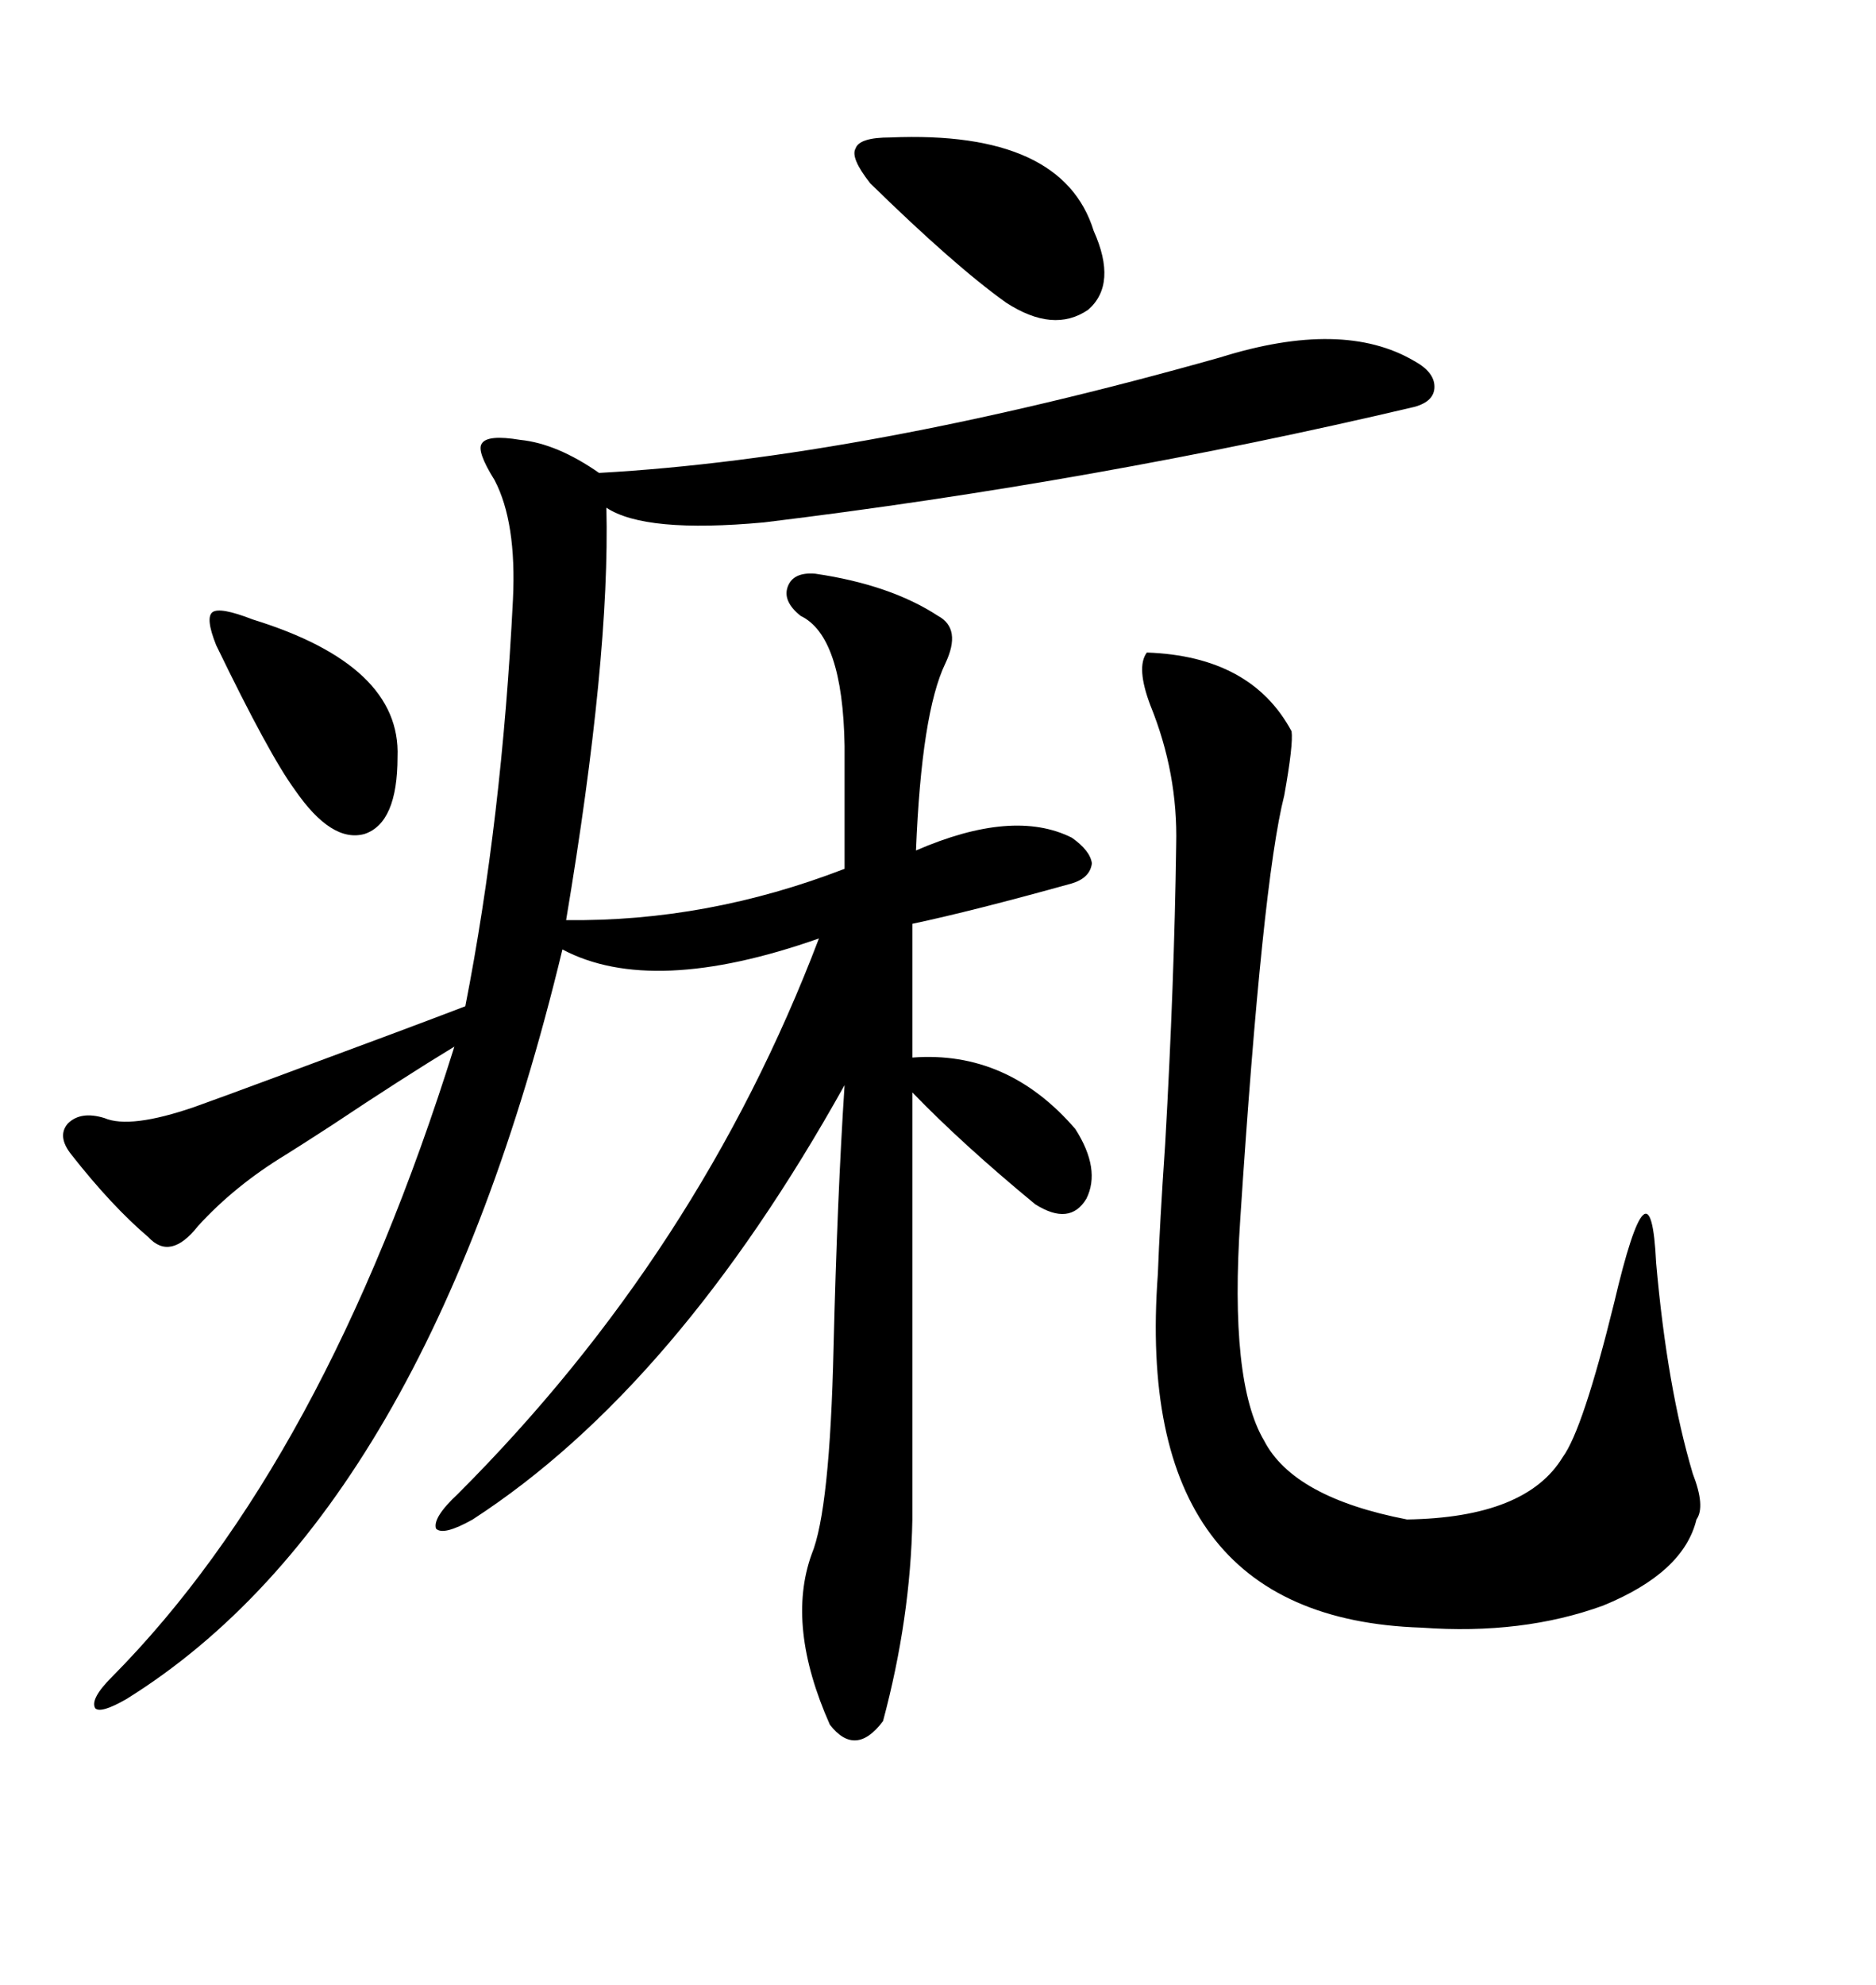 <svg xmlns="http://www.w3.org/2000/svg" xmlns:xlink="http://www.w3.org/1999/xlink" width="300" height="317.285"><path d="M195.12 57.13L195.12 57.13Q214.75 50.98 226.17 57.71L226.17 57.71Q229.39 59.47 229.39 61.82L229.39 61.82Q229.39 64.16 226.17 65.04L226.17 65.04Q175.20 77.05 122.17 83.50L122.17 83.50Q103.13 85.25 96.97 81.15L96.97 81.15Q97.56 105.18 90.53 147.07L90.53 147.07Q113.09 147.36 135.06 138.87L135.06 138.87L135.06 119.24Q134.77 101.66 128.03 98.44L128.03 98.44Q125.10 96.09 125.98 93.75L125.98 93.75Q126.86 91.41 130.37 91.70L130.37 91.70Q142.38 93.46 150 98.44L150 98.44Q153.81 100.49 151.17 106.05L151.17 106.05Q147.36 113.96 146.48 135.94L146.48 135.94Q162.01 129.20 171.39 133.89L171.39 133.89Q174.32 135.94 174.61 137.99L174.61 137.99Q174.32 140.33 171.39 141.21L171.39 141.21Q155.57 145.61 145.90 147.66L145.90 147.66L145.90 169.04Q161.13 167.87 171.97 180.47L171.97 180.47Q176.07 186.91 173.73 191.60L173.73 191.60Q171.09 196.00 165.53 192.48L165.53 192.48Q153.81 182.81 145.90 174.61L145.90 174.61L145.90 242.87Q145.61 258.69 141.21 275.10L141.21 275.10Q136.82 280.96 132.71 275.68L132.71 275.68Q125.68 259.86 129.79 248.44L129.79 248.44Q132.71 241.41 133.30 215.33L133.30 215.33Q133.89 191.31 135.06 173.44L135.06 173.44Q108.11 221.78 75.59 242.87L75.59 242.87Q70.90 245.51 69.73 244.34L69.73 244.34Q69.14 242.58 73.24 238.77L73.24 238.77Q111.91 200.10 130.96 150L130.96 150Q104.30 159.38 89.94 151.76L89.94 151.76Q68.26 241.70 20.21 271.58L20.21 271.58Q16.11 273.93 15.23 273.05L15.23 273.05Q14.36 271.58 17.87 268.07L17.87 268.07Q51.86 233.79 72.66 167.29L72.66 167.29Q64.45 172.27 53.03 179.88L53.03 179.88Q48.05 183.11 45.70 184.57L45.70 184.57Q37.50 189.55 31.64 196.00L31.64 196.00Q27.25 201.56 23.73 197.75L23.73 197.75Q17.87 192.77 11.43 184.57L11.43 184.57Q9.08 181.64 10.84 179.59L10.84 179.59Q12.89 177.54 16.70 178.71L16.70 178.71Q20.80 180.47 31.05 176.95L31.05 176.95Q35.16 175.49 45.41 171.68L45.41 171.68Q66.80 163.77 74.41 160.84L74.41 160.84Q80.27 130.96 82.03 95.80L82.03 95.80Q82.62 83.50 79.10 76.76L79.10 76.76Q76.17 72.07 77.05 70.90L77.05 70.90Q77.93 69.43 83.20 70.31L83.20 70.31Q89.06 70.90 95.80 75.59L95.80 75.59Q137.99 73.24 195.12 57.13ZM183.40 104.30L183.40 104.30Q200.10 104.88 206.54 116.89L206.54 116.89Q206.84 118.95 205.37 127.15L205.37 127.15Q201.86 140.92 198.34 194.82L198.34 194.82Q196.58 220.90 202.15 230.27L202.15 230.27Q206.84 239.36 225 242.87L225 242.87Q244.04 242.58 249.90 232.91L249.90 232.91Q253.13 228.52 258.11 208.30L258.11 208.30Q263.96 183.40 264.84 201.86L264.84 201.86Q266.60 221.78 270.70 235.55L270.70 235.55Q272.75 240.82 271.29 242.87L271.29 242.87Q269.24 251.37 256.35 256.64L256.35 256.64Q243.46 261.33 227.34 260.16L227.34 260.16Q181.05 258.69 185.16 203.61L185.16 203.61Q185.45 195.70 186.33 182.81L186.33 182.81Q187.79 157.03 188.09 135.06L188.09 135.06Q188.38 123.63 183.98 112.79L183.98 112.79Q181.64 106.64 183.40 104.30ZM142.38 21.97L142.38 21.97Q169.92 20.80 174.90 36.91L174.90 36.91Q178.71 45.41 174.02 49.51L174.02 49.51Q168.46 53.32 160.84 48.34L160.84 48.34Q152.64 42.48 139.16 29.30L139.16 29.30Q135.94 25.20 136.82 23.73L136.82 23.73Q137.40 21.97 142.38 21.97ZM34.57 103.13L34.57 103.13Q32.81 98.73 33.98 97.85L33.98 97.85Q35.16 96.97 40.43 99.02L40.43 99.02Q64.16 106.35 63.57 121.00L63.57 121.00Q63.57 131.54 58.30 133.30L58.30 133.30Q53.03 134.77 47.17 126.27L47.17 126.27Q43.07 120.70 34.57 103.13Z"/></svg>
